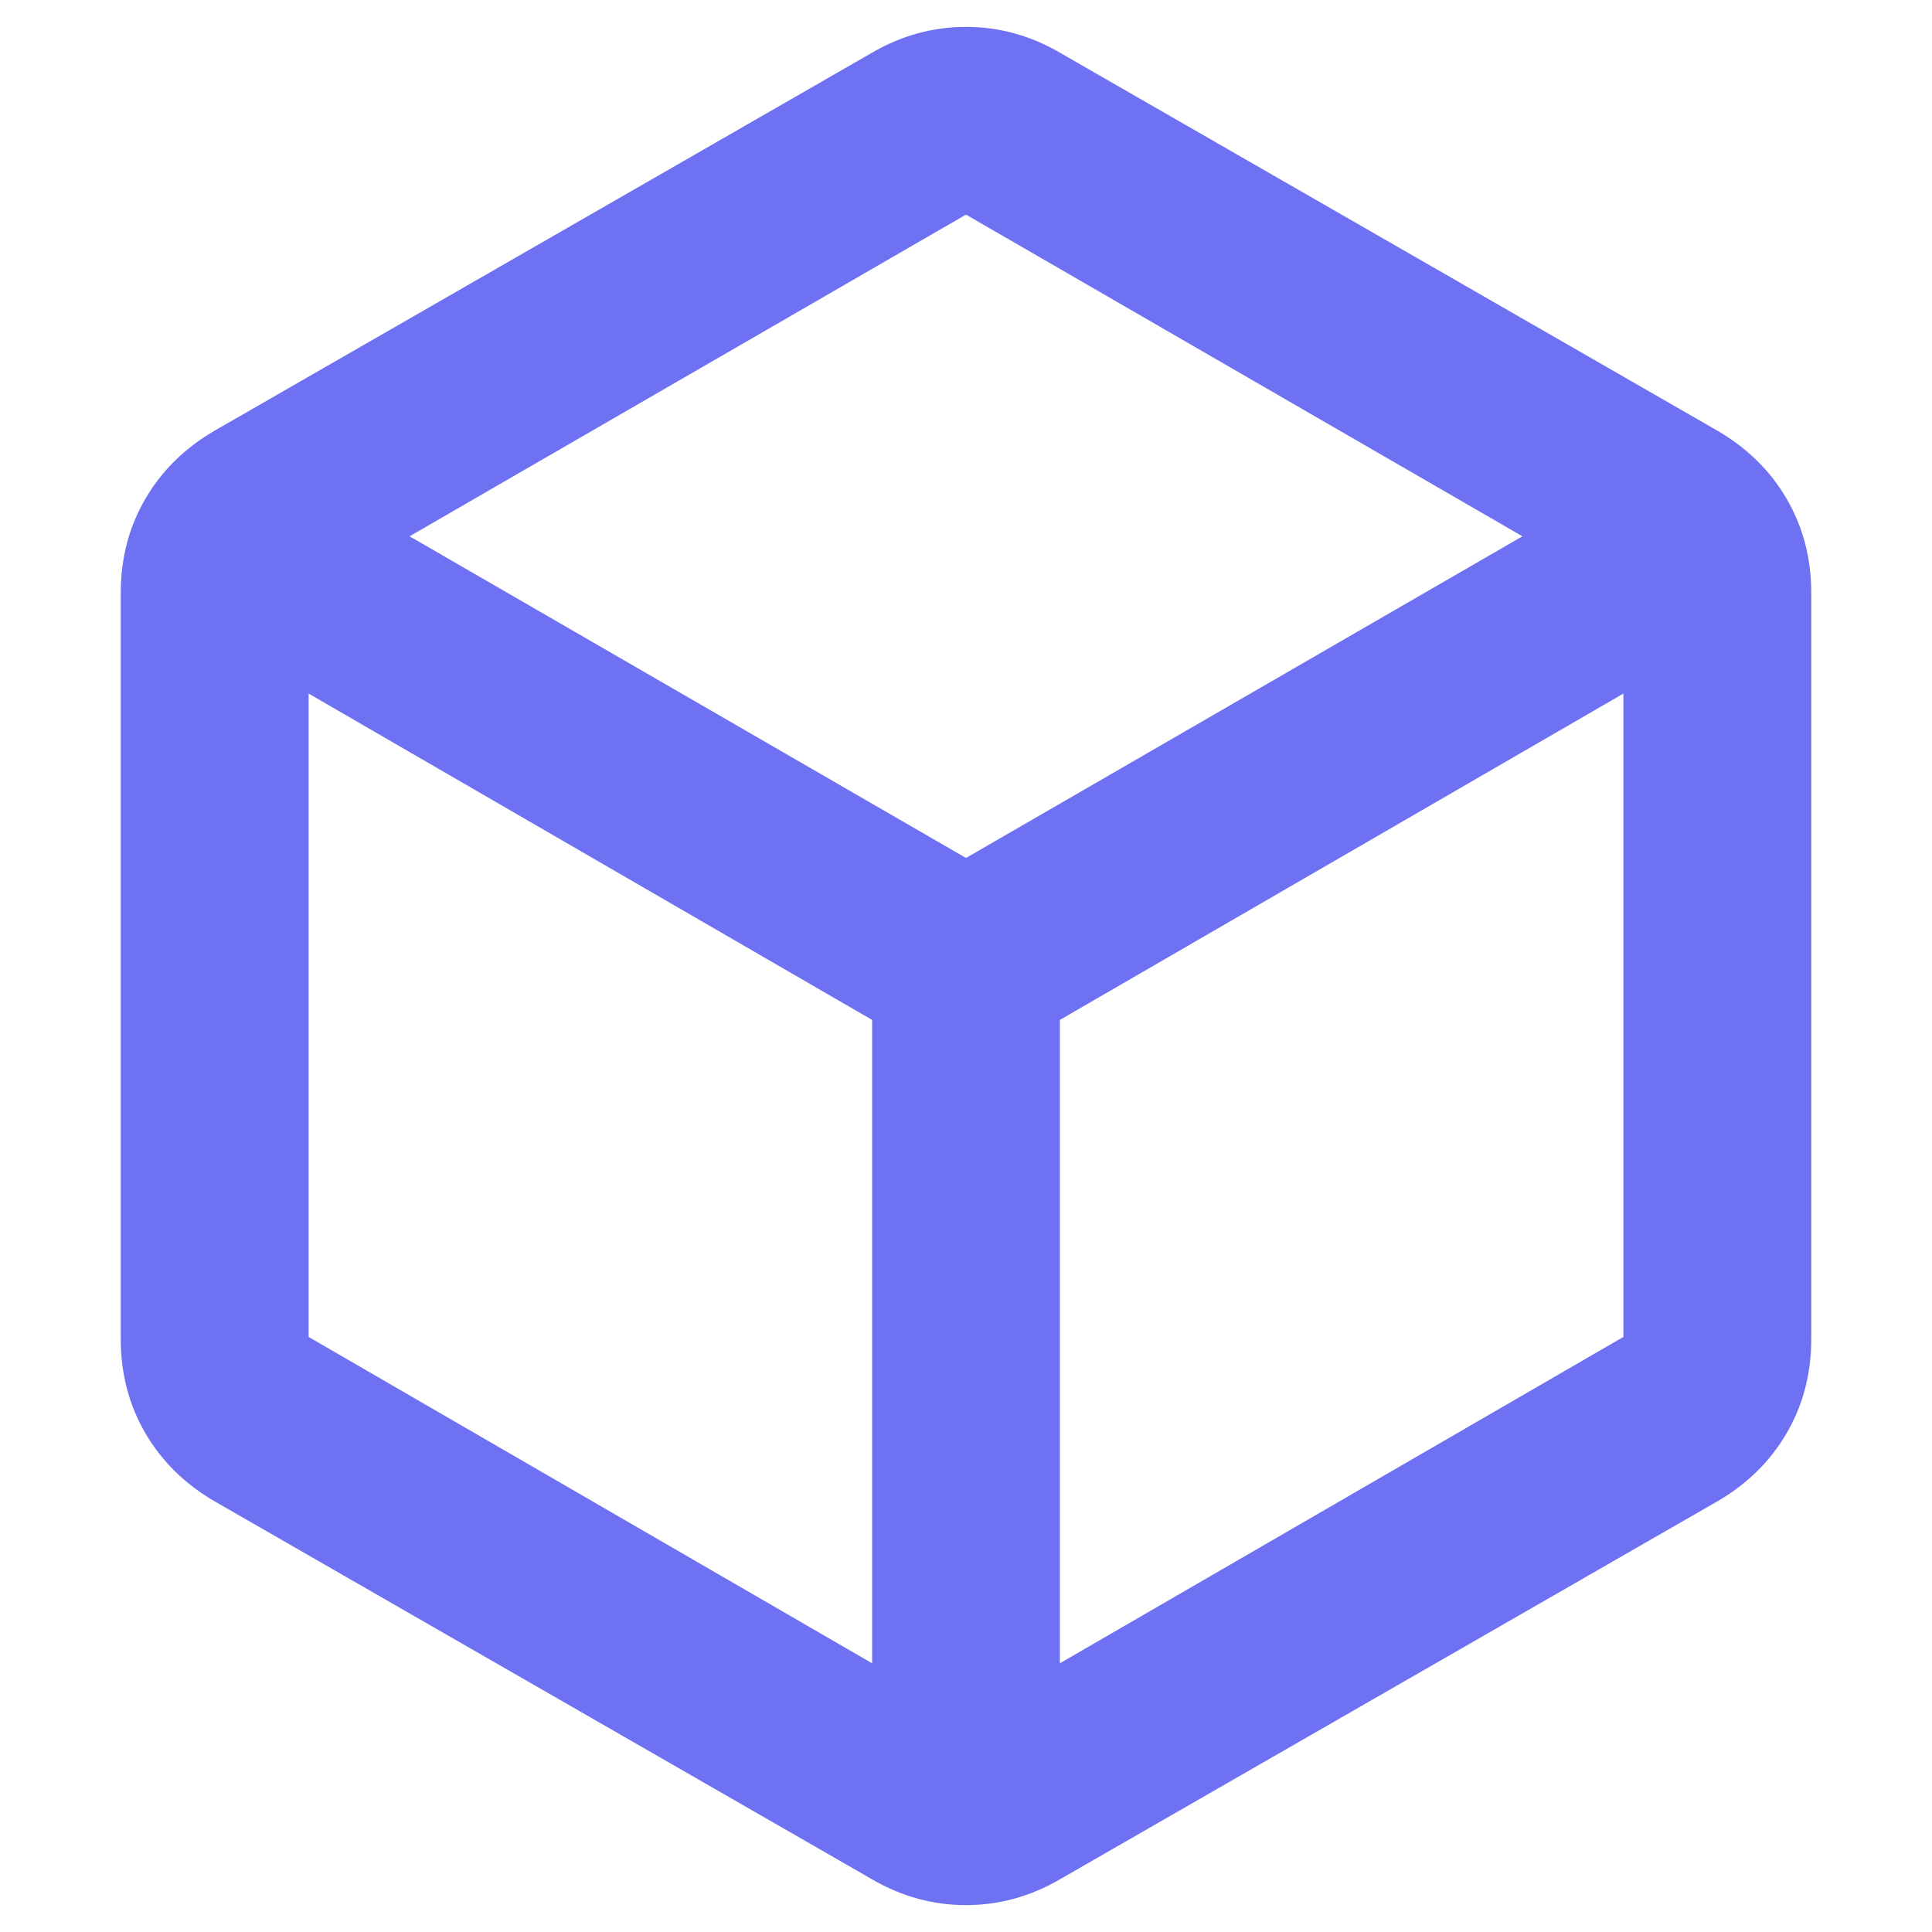 <svg width="12" height="12" viewBox="0 0 12 12" fill="none" xmlns="http://www.w3.org/2000/svg">
<path d="M5.417 10.331V6.335L1.917 4.308V8.304L5.417 10.331ZM6.583 10.331L10.083 8.304V4.308L6.583 6.335V10.331ZM6 5.329L9.456 3.331L6 1.333L2.544 3.331L6 5.329ZM1.333 9.325C1.149 9.218 1.005 9.077 0.903 8.902C0.801 8.727 0.75 8.532 0.75 8.319V3.681C0.75 3.467 0.801 3.273 0.903 3.098C1.005 2.923 1.149 2.782 1.333 2.675L5.417 0.327C5.601 0.22 5.796 0.167 6 0.167C6.204 0.167 6.399 0.22 6.583 0.327L10.667 2.675C10.851 2.782 10.995 2.923 11.097 3.098C11.199 3.273 11.25 3.467 11.25 3.681V8.319C11.25 8.532 11.199 8.727 11.097 8.902C10.995 9.077 10.851 9.218 10.667 9.325L6.583 11.673C6.399 11.78 6.204 11.833 6 11.833C5.796 11.833 5.601 11.78 5.417 11.673L1.333 9.325Z" fill="#6E72F2"/>
</svg>
